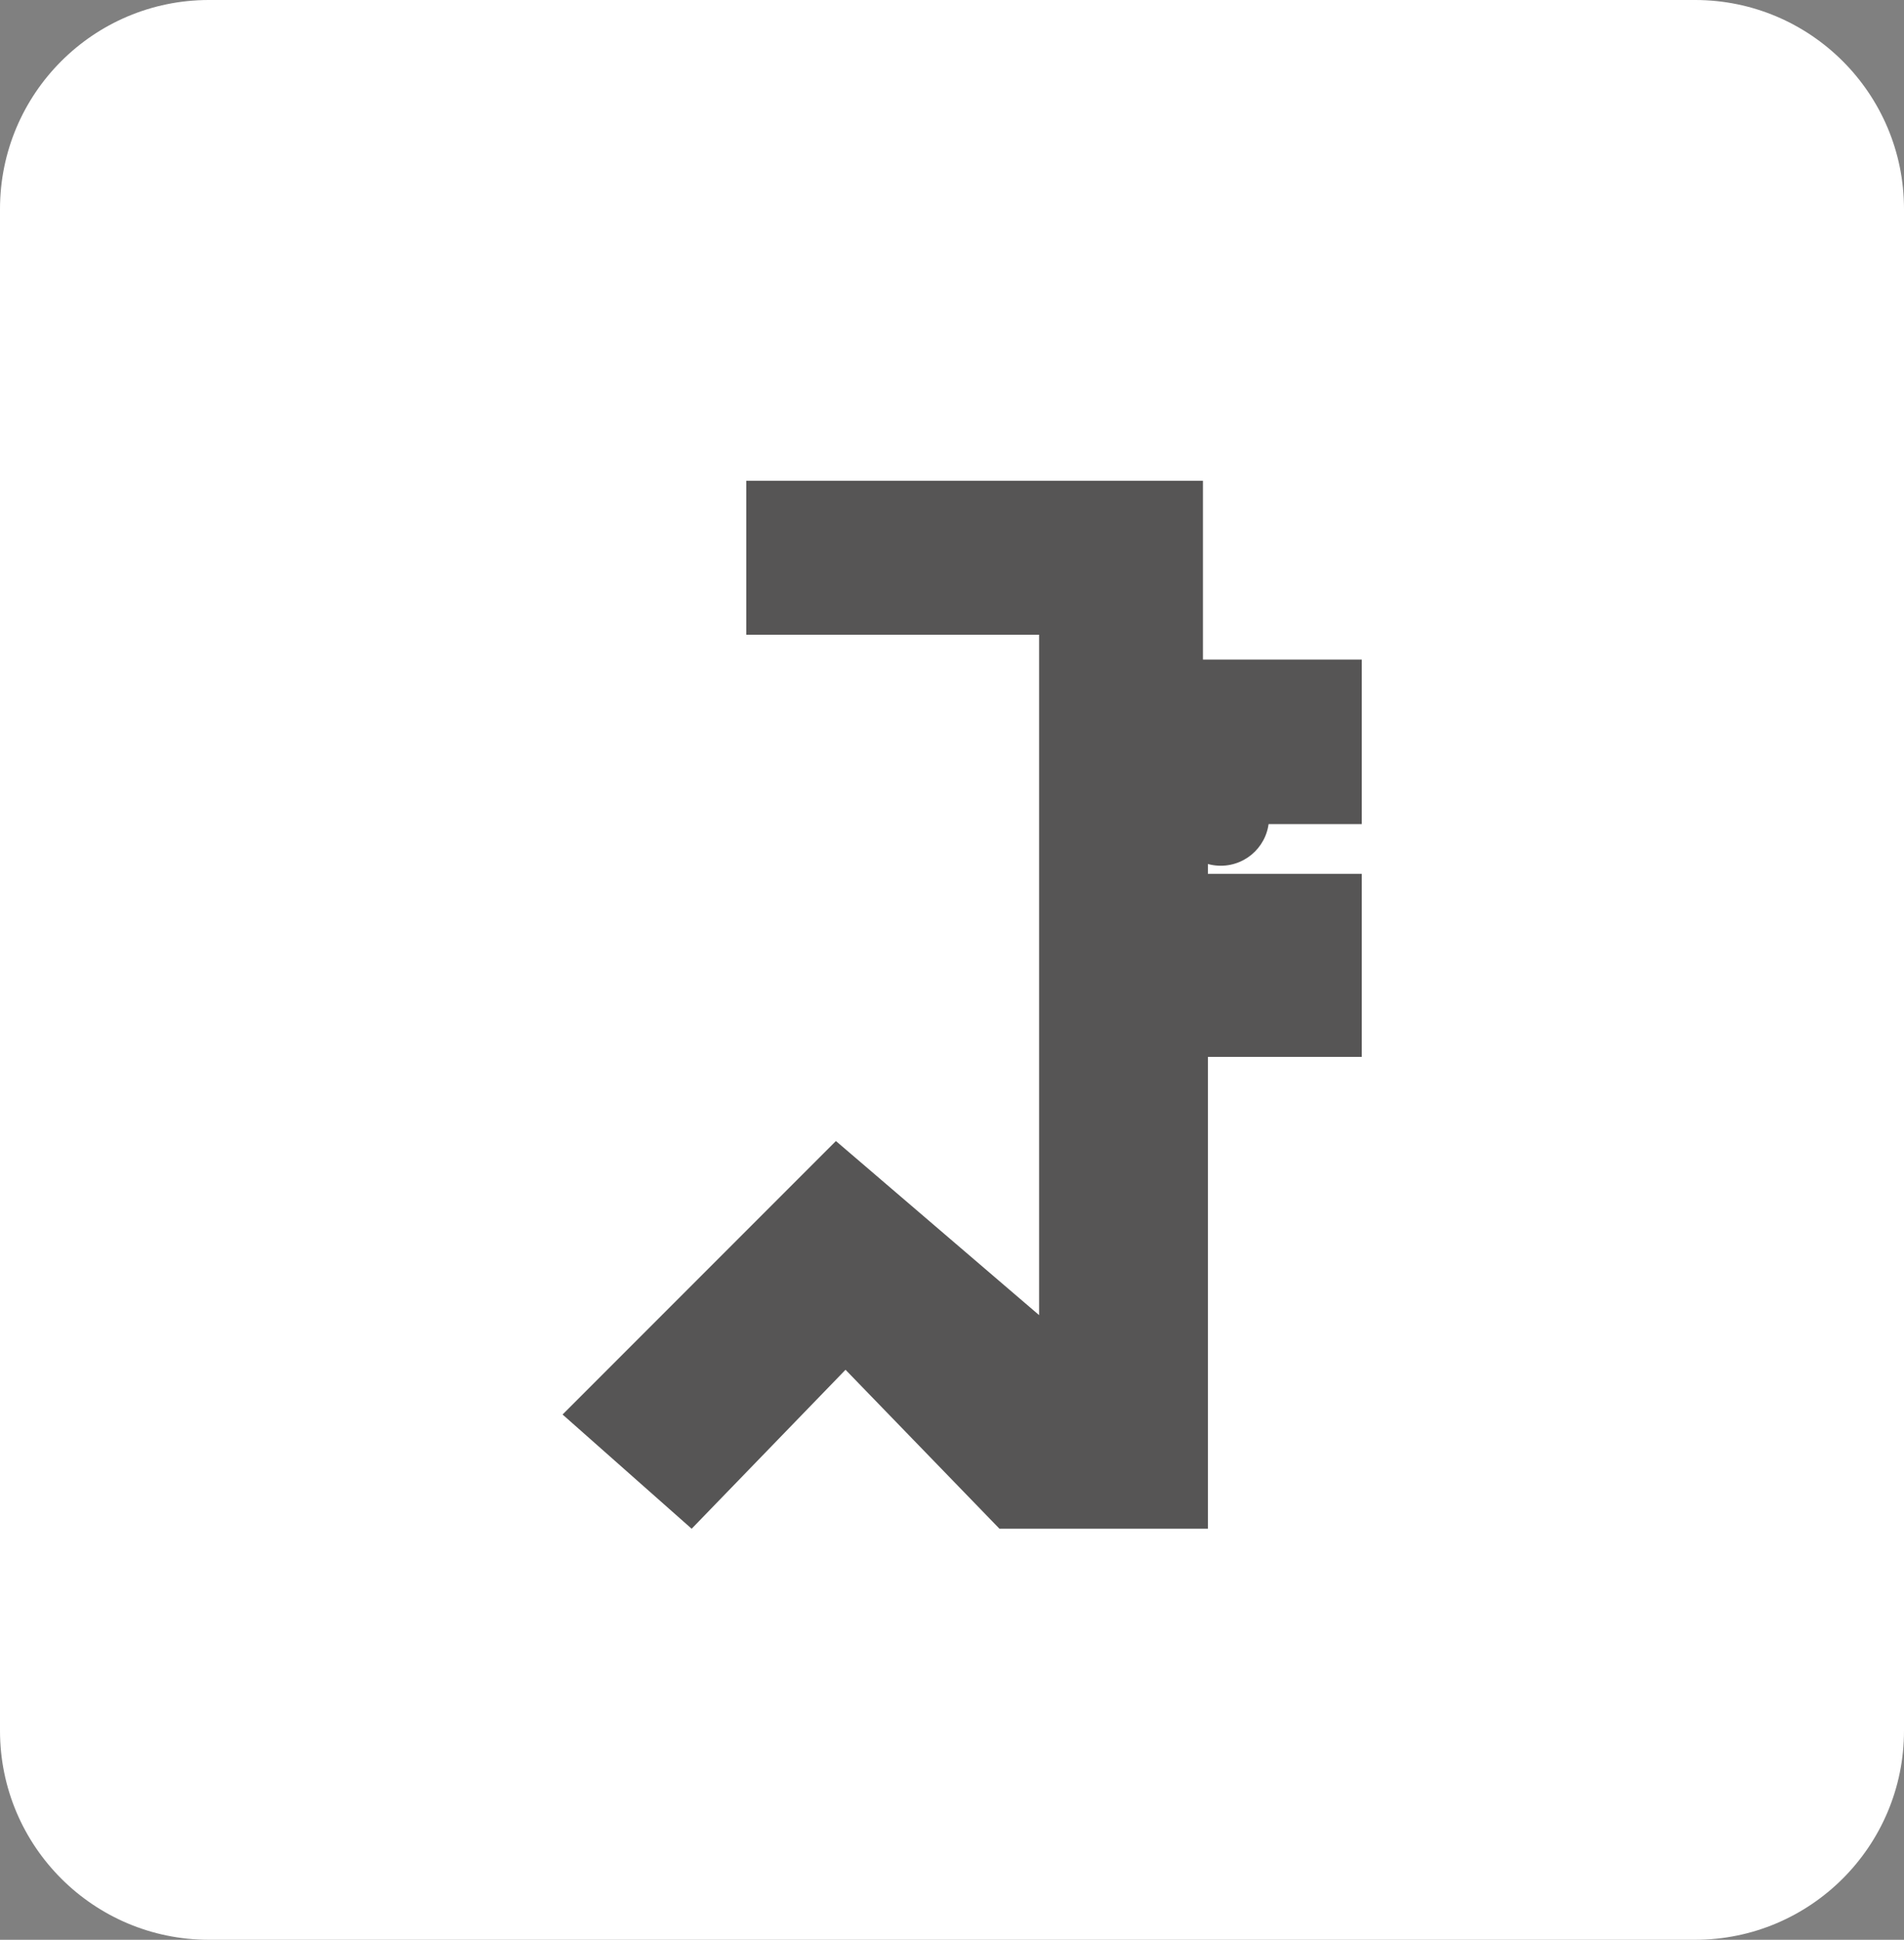 <?xml version="1.0" encoding="utf-8"?>
<!-- Generator: Adobe Illustrator 16.0.0, SVG Export Plug-In . SVG Version: 6.00 Build 0)  -->
<!DOCTYPE svg PUBLIC "-//W3C//DTD SVG 1.1//EN" "http://www.w3.org/Graphics/SVG/1.1/DTD/svg11.dtd">
<svg version="1.1" xmlns="http://www.w3.org/2000/svg" xmlns:xlink="http://www.w3.org/1999/xlink" x="0px" y="0px"
	 width="27.333px" height="27.833px" viewBox="332 402.334 27.333 27.833" enable-background="new 332 402.334 27.333 27.833"
	 xml:space="preserve">
<rect x="332" y="402.334" width="27.333" height="27.833" fill="#808080" stroke="none"/>
<g id="Layer_1">
	<path fill="#FFFFFF" d="M359.333,427.167c0,1.657-1.343,3-3,3H335c-1.657,0-3-1.343-3-3v-21.833c0-1.657,1.343-3,3-3h21.333
		c1.657,0,3,1.343,3,3V427.167z"/>
	<circle fill="#565555" cx="349.525" cy="414.063" r="0.693"/>
</g>
<g id="Layer_2">
</g>
<g id="Layer_3">
	<polygon fill="#565555" points="340.076,422.63 344,418.706 346.917,421.204 346.917,411.441 342.713,411.441 342.713,409.232 
		349.269,409.232 349.269,411.798 351.549,411.798 351.549,414.159 349.34,414.159 349.34,414.872 351.549,414.872 351.549,417.498 
		349.34,417.498 349.34,424.269 346.348,424.269 344.138,421.988 341.929,424.269 	"/>
</g>
</svg>
